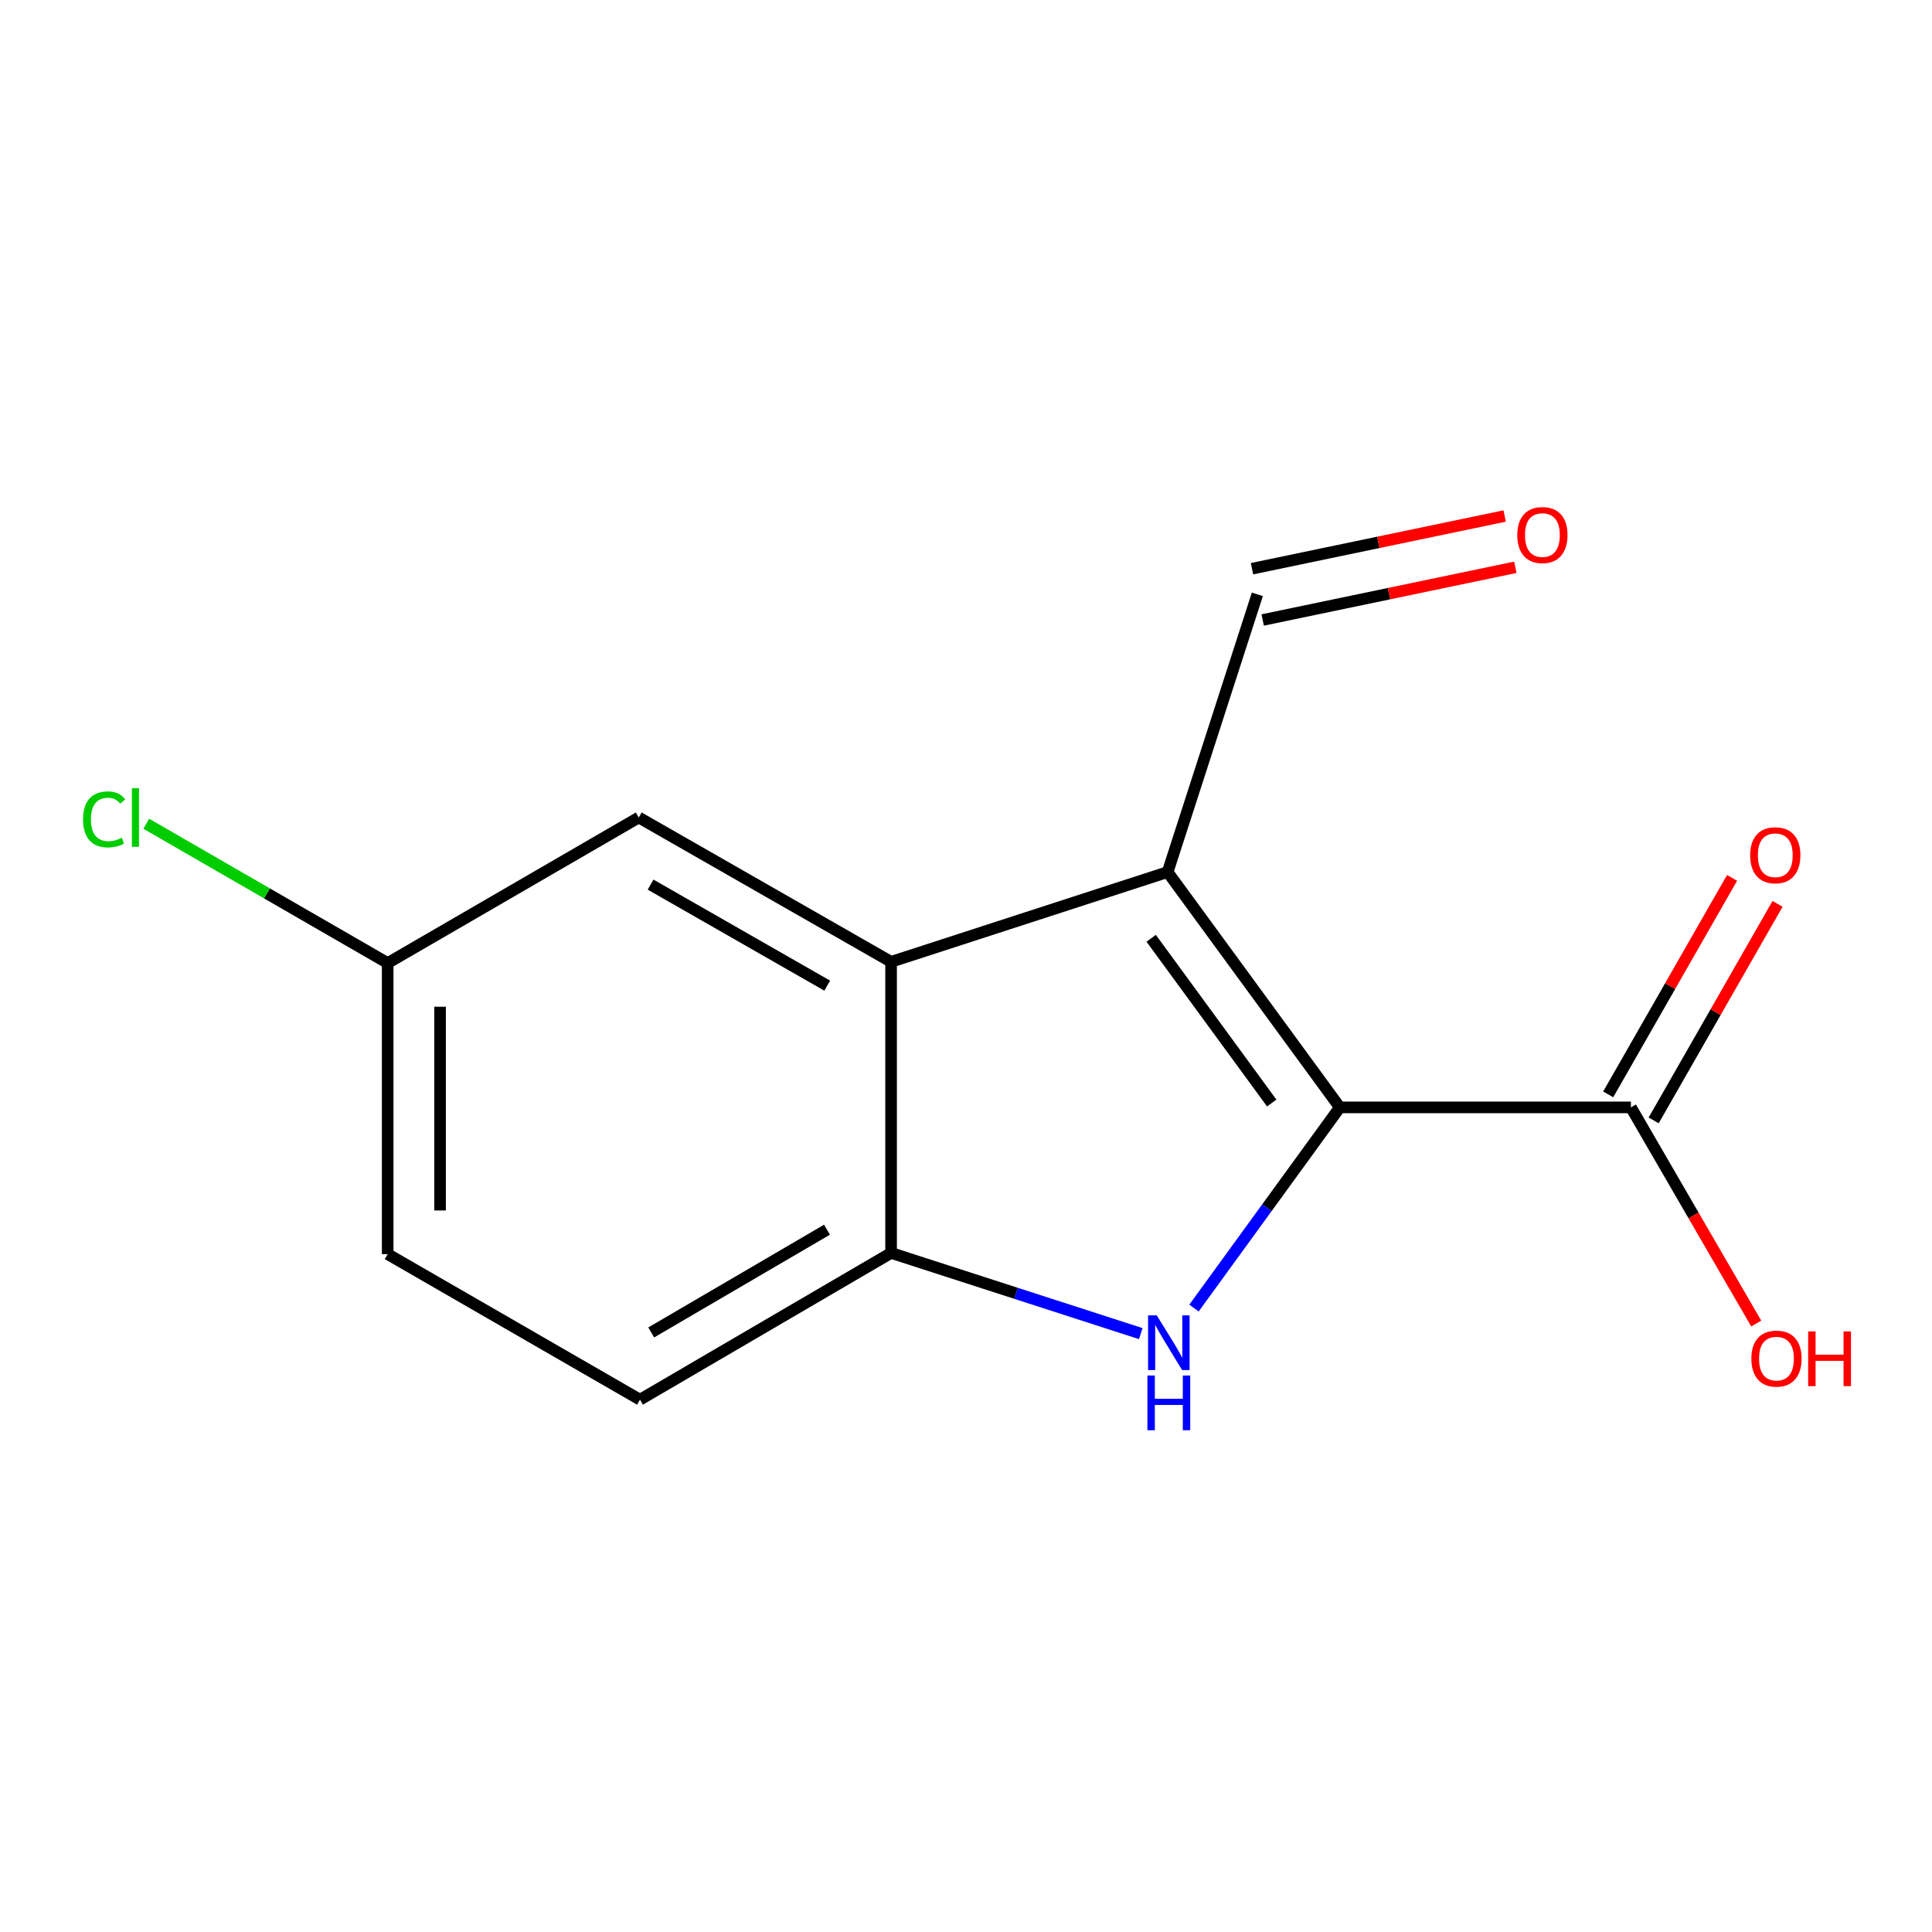 <?xml version='1.0' encoding='iso-8859-1'?>
<svg version='1.1' baseProfile='full'
              xmlns='http://www.w3.org/2000/svg'
                      xmlns:rdkit='http://www.rdkit.org/xml'
                      xmlns:xlink='http://www.w3.org/1999/xlink'
                  xml:space='preserve'
width='1000px' height='1000px' viewBox='0 0 1000 1000'>
<!-- END OF HEADER -->
<rect style='opacity:1.0;fill:#FFFFFF;stroke:none' width='1000' height='1000' x='0' y='0'> </rect>
<path class='bond-0' d='M 693.495,573.182 L 604.362,451.375' style='fill:none;fill-rule:evenodd;stroke:#000000;stroke-width:6px;stroke-linecap:butt;stroke-linejoin:miter;stroke-opacity:1' />
<path class='bond-0' d='M 658.243,570.924 L 595.85,485.658' style='fill:none;fill-rule:evenodd;stroke:#000000;stroke-width:6px;stroke-linecap:butt;stroke-linejoin:miter;stroke-opacity:1' />
<path class='bond-1' d='M 693.495,573.182 L 655.751,625.116' style='fill:none;fill-rule:evenodd;stroke:#000000;stroke-width:6px;stroke-linecap:butt;stroke-linejoin:miter;stroke-opacity:1' />
<path class='bond-1' d='M 655.751,625.116 L 618.006,677.05' style='fill:none;fill-rule:evenodd;stroke:#0000FF;stroke-width:6px;stroke-linecap:butt;stroke-linejoin:miter;stroke-opacity:1' />
<path class='bond-4' d='M 693.495,573.182 L 844.165,573.182' style='fill:none;fill-rule:evenodd;stroke:#000000;stroke-width:6px;stroke-linecap:butt;stroke-linejoin:miter;stroke-opacity:1' />
<path class='bond-2' d='M 604.362,451.375 L 461.224,497.847' style='fill:none;fill-rule:evenodd;stroke:#000000;stroke-width:6px;stroke-linecap:butt;stroke-linejoin:miter;stroke-opacity:1' />
<path class='bond-6' d='M 604.362,451.375 L 650.804,307.634' style='fill:none;fill-rule:evenodd;stroke:#000000;stroke-width:6px;stroke-linecap:butt;stroke-linejoin:miter;stroke-opacity:1' />
<path class='bond-3' d='M 590.462,690.283 L 525.843,669.4' style='fill:none;fill-rule:evenodd;stroke:#0000FF;stroke-width:6px;stroke-linecap:butt;stroke-linejoin:miter;stroke-opacity:1' />
<path class='bond-3' d='M 525.843,669.4 L 461.224,648.517' style='fill:none;fill-rule:evenodd;stroke:#000000;stroke-width:6px;stroke-linecap:butt;stroke-linejoin:miter;stroke-opacity:1' />
<path class='bond-5' d='M 461.224,497.847 L 330.619,423.13' style='fill:none;fill-rule:evenodd;stroke:#000000;stroke-width:6px;stroke-linecap:butt;stroke-linejoin:miter;stroke-opacity:1' />
<path class='bond-5' d='M 428.168,510.175 L 336.745,457.873' style='fill:none;fill-rule:evenodd;stroke:#000000;stroke-width:6px;stroke-linecap:butt;stroke-linejoin:miter;stroke-opacity:1' />
<path class='bond-14' d='M 461.224,497.847 L 461.224,648.517' style='fill:none;fill-rule:evenodd;stroke:#000000;stroke-width:6px;stroke-linecap:butt;stroke-linejoin:miter;stroke-opacity:1' />
<path class='bond-8' d='M 461.224,648.517 L 331.252,724.47' style='fill:none;fill-rule:evenodd;stroke:#000000;stroke-width:6px;stroke-linecap:butt;stroke-linejoin:miter;stroke-opacity:1' />
<path class='bond-8' d='M 428.047,636.499 L 337.067,689.666' style='fill:none;fill-rule:evenodd;stroke:#000000;stroke-width:6px;stroke-linecap:butt;stroke-linejoin:miter;stroke-opacity:1' />
<path class='bond-7' d='M 855.933,579.915 L 887.993,523.881' style='fill:none;fill-rule:evenodd;stroke:#000000;stroke-width:6px;stroke-linecap:butt;stroke-linejoin:miter;stroke-opacity:1' />
<path class='bond-7' d='M 887.993,523.881 L 920.053,467.847' style='fill:none;fill-rule:evenodd;stroke:#FF0000;stroke-width:6px;stroke-linecap:butt;stroke-linejoin:miter;stroke-opacity:1' />
<path class='bond-7' d='M 832.398,566.449 L 864.458,510.415' style='fill:none;fill-rule:evenodd;stroke:#000000;stroke-width:6px;stroke-linecap:butt;stroke-linejoin:miter;stroke-opacity:1' />
<path class='bond-7' d='M 864.458,510.415 L 896.518,454.381' style='fill:none;fill-rule:evenodd;stroke:#FF0000;stroke-width:6px;stroke-linecap:butt;stroke-linejoin:miter;stroke-opacity:1' />
<path class='bond-11' d='M 844.165,573.182 L 876.594,629.123' style='fill:none;fill-rule:evenodd;stroke:#000000;stroke-width:6px;stroke-linecap:butt;stroke-linejoin:miter;stroke-opacity:1' />
<path class='bond-11' d='M 876.594,629.123 L 909.022,685.064' style='fill:none;fill-rule:evenodd;stroke:#FF0000;stroke-width:6px;stroke-linecap:butt;stroke-linejoin:miter;stroke-opacity:1' />
<path class='bond-10' d='M 330.619,423.13 L 200.662,498.48' style='fill:none;fill-rule:evenodd;stroke:#000000;stroke-width:6px;stroke-linecap:butt;stroke-linejoin:miter;stroke-opacity:1' />
<path class='bond-9' d='M 653.572,320.906 L 718.957,307.267' style='fill:none;fill-rule:evenodd;stroke:#000000;stroke-width:6px;stroke-linecap:butt;stroke-linejoin:miter;stroke-opacity:1' />
<path class='bond-9' d='M 718.957,307.267 L 784.341,293.628' style='fill:none;fill-rule:evenodd;stroke:#FF0000;stroke-width:6px;stroke-linecap:butt;stroke-linejoin:miter;stroke-opacity:1' />
<path class='bond-9' d='M 648.035,294.362 L 713.42,280.723' style='fill:none;fill-rule:evenodd;stroke:#000000;stroke-width:6px;stroke-linecap:butt;stroke-linejoin:miter;stroke-opacity:1' />
<path class='bond-9' d='M 713.42,280.723 L 778.804,267.084' style='fill:none;fill-rule:evenodd;stroke:#FF0000;stroke-width:6px;stroke-linecap:butt;stroke-linejoin:miter;stroke-opacity:1' />
<path class='bond-12' d='M 331.252,724.47 L 200.662,649.135' style='fill:none;fill-rule:evenodd;stroke:#000000;stroke-width:6px;stroke-linecap:butt;stroke-linejoin:miter;stroke-opacity:1' />
<path class='bond-13' d='M 200.662,498.48 L 138.187,462.423' style='fill:none;fill-rule:evenodd;stroke:#000000;stroke-width:6px;stroke-linecap:butt;stroke-linejoin:miter;stroke-opacity:1' />
<path class='bond-13' d='M 138.187,462.423 L 75.711,426.367' style='fill:none;fill-rule:evenodd;stroke:#00CC00;stroke-width:6px;stroke-linecap:butt;stroke-linejoin:miter;stroke-opacity:1' />
<path class='bond-15' d='M 200.662,498.48 L 200.662,649.135' style='fill:none;fill-rule:evenodd;stroke:#000000;stroke-width:6px;stroke-linecap:butt;stroke-linejoin:miter;stroke-opacity:1' />
<path class='bond-15' d='M 227.777,521.078 L 227.777,626.536' style='fill:none;fill-rule:evenodd;stroke:#000000;stroke-width:6px;stroke-linecap:butt;stroke-linejoin:miter;stroke-opacity:1' />
<path  class='atom-2' d='M 598.719 680.814
L 607.999 695.814
Q 608.919 697.294, 610.399 699.974
Q 611.879 702.654, 611.959 702.814
L 611.959 680.814
L 615.719 680.814
L 615.719 709.134
L 611.839 709.134
L 601.879 692.734
Q 600.719 690.814, 599.479 688.614
Q 598.279 686.414, 597.919 685.734
L 597.919 709.134
L 594.239 709.134
L 594.239 680.814
L 598.719 680.814
' fill='#0000FF'/>
<path  class='atom-2' d='M 593.899 711.966
L 597.739 711.966
L 597.739 724.006
L 612.219 724.006
L 612.219 711.966
L 616.059 711.966
L 616.059 740.286
L 612.219 740.286
L 612.219 727.206
L 597.739 727.206
L 597.739 740.286
L 593.899 740.286
L 593.899 711.966
' fill='#0000FF'/>
<path  class='atom-8' d='M 905.883 442.672
Q 905.883 435.872, 909.243 432.072
Q 912.603 428.272, 918.883 428.272
Q 925.163 428.272, 928.523 432.072
Q 931.883 435.872, 931.883 442.672
Q 931.883 449.552, 928.483 453.472
Q 925.083 457.352, 918.883 457.352
Q 912.643 457.352, 909.243 453.472
Q 905.883 449.592, 905.883 442.672
M 918.883 454.152
Q 923.203 454.152, 925.523 451.272
Q 927.883 448.352, 927.883 442.672
Q 927.883 437.112, 925.523 434.312
Q 923.203 431.472, 918.883 431.472
Q 914.563 431.472, 912.203 434.272
Q 909.883 437.072, 909.883 442.672
Q 909.883 448.392, 912.203 451.272
Q 914.563 454.152, 918.883 454.152
' fill='#FF0000'/>
<path  class='atom-10' d='M 785.341 276.939
Q 785.341 270.139, 788.701 266.339
Q 792.061 262.539, 798.341 262.539
Q 804.621 262.539, 807.981 266.339
Q 811.341 270.139, 811.341 276.939
Q 811.341 283.819, 807.941 287.739
Q 804.541 291.619, 798.341 291.619
Q 792.101 291.619, 788.701 287.739
Q 785.341 283.859, 785.341 276.939
M 798.341 288.419
Q 802.661 288.419, 804.981 285.539
Q 807.341 282.619, 807.341 276.939
Q 807.341 271.379, 804.981 268.579
Q 802.661 265.739, 798.341 265.739
Q 794.021 265.739, 791.661 268.539
Q 789.341 271.339, 789.341 276.939
Q 789.341 282.659, 791.661 285.539
Q 794.021 288.419, 798.341 288.419
' fill='#FF0000'/>
<path  class='atom-12' d='M 906.5 703.219
Q 906.5 696.419, 909.86 692.619
Q 913.22 688.819, 919.5 688.819
Q 925.78 688.819, 929.14 692.619
Q 932.5 696.419, 932.5 703.219
Q 932.5 710.099, 929.1 714.019
Q 925.7 717.899, 919.5 717.899
Q 913.26 717.899, 909.86 714.019
Q 906.5 710.139, 906.5 703.219
M 919.5 714.699
Q 923.82 714.699, 926.14 711.819
Q 928.5 708.899, 928.5 703.219
Q 928.5 697.659, 926.14 694.859
Q 923.82 692.019, 919.5 692.019
Q 915.18 692.019, 912.82 694.819
Q 910.5 697.619, 910.5 703.219
Q 910.5 708.939, 912.82 711.819
Q 915.18 714.699, 919.5 714.699
' fill='#FF0000'/>
<path  class='atom-12' d='M 935.9 689.139
L 939.74 689.139
L 939.74 701.179
L 954.22 701.179
L 954.22 689.139
L 958.06 689.139
L 958.06 717.459
L 954.22 717.459
L 954.22 704.379
L 939.74 704.379
L 939.74 717.459
L 935.9 717.459
L 935.9 689.139
' fill='#FF0000'/>
<path  class='atom-14' d='M 42.983 424.11
Q 42.983 417.07, 46.263 413.39
Q 49.583 409.67, 55.863 409.67
Q 61.703 409.67, 64.823 413.79
L 62.183 415.95
Q 59.903 412.95, 55.863 412.95
Q 51.583 412.95, 49.303 415.83
Q 47.063 418.67, 47.063 424.11
Q 47.063 429.71, 49.383 432.59
Q 51.743 435.47, 56.303 435.47
Q 59.423 435.47, 63.063 433.59
L 64.183 436.59
Q 62.703 437.55, 60.463 438.11
Q 58.223 438.67, 55.743 438.67
Q 49.583 438.67, 46.263 434.91
Q 42.983 431.15, 42.983 424.11
' fill='#00CC00'/>
<path  class='atom-14' d='M 68.263 407.95
L 71.943 407.95
L 71.943 438.31
L 68.263 438.31
L 68.263 407.95
' fill='#00CC00'/>
</svg>
